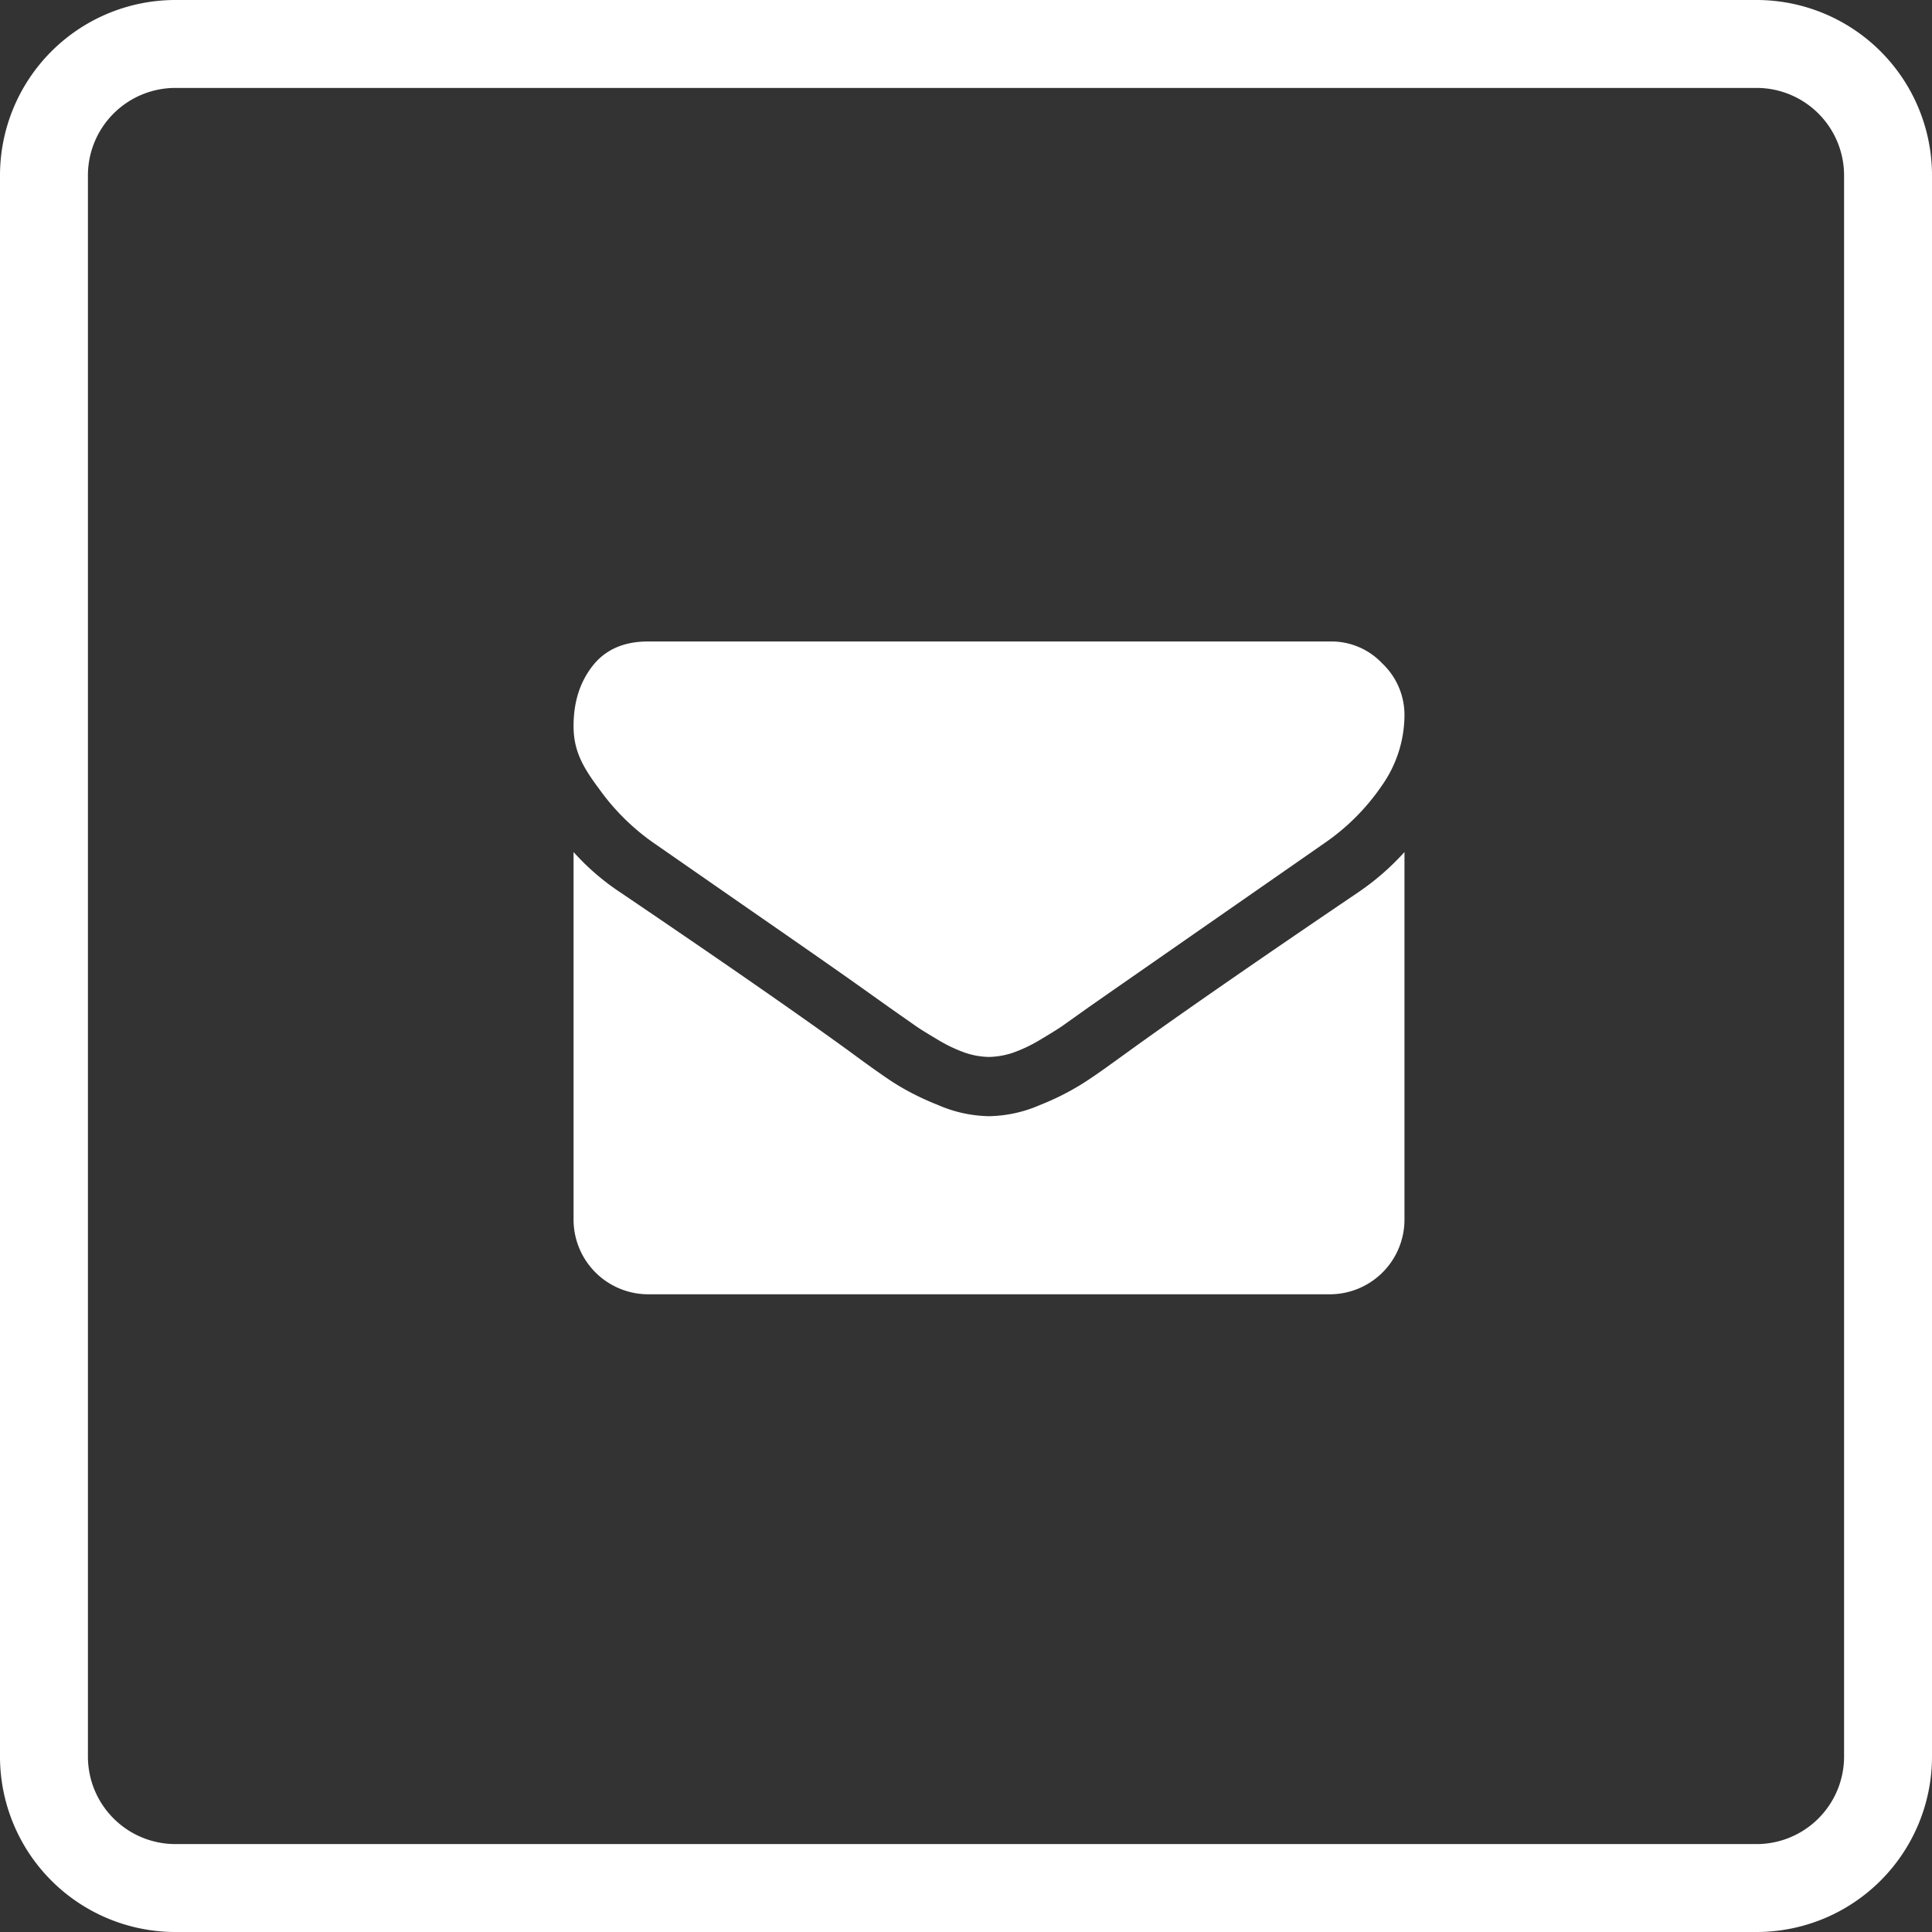 <svg xmlns="http://www.w3.org/2000/svg" viewBox="0 0 512 512"><rect x="0" y="0" width="512" height="512" fill="#333333" stroke="none"/><defs><style>.cls-1{fill:#fff;}</style></defs><title>email-w-b</title><g id="Layer_2" data-name="Layer 2"><g id="Capa_1" data-name="Capa 1"><path class="cls-1" d="M465.5,0H46.5A46.5,46.5,0,0,0,0,46.5v419A46.5,46.5,0,0,0,46.5,512h419A46.5,46.5,0,0,0,512,465.5V46.5A46.5,46.5,0,0,0,465.5,0Zm23.2,465.5a23.2,23.2,0,0,1-23.2,23.2H46.5a23.2,23.2,0,0,1-23.2-23.2V46.5A23.2,23.2,0,0,1,46.5,23.3h419a23.2,23.2,0,0,1,23.2,23.2Z"/><path class="cls-1" d="M173.1,223.3l25.2,17.5c14,9.7,24.8,17.2,32.2,22.5l5.2,3.7,6.7,4.7c1.7,1.2,3.9,2.5,6.4,4a39.5,39.5,0,0,0,7,3.3,20.8,20.8,0,0,0,6.2,1.1h.2a21.4,21.4,0,0,0,6.2-1.1,39.5,39.5,0,0,0,7-3.3c2.5-1.5,4.7-2.8,6.4-4l6.6-4.7,5.3-3.7,57.5-40a58.2,58.2,0,0,0,15-15.1,32.6,32.6,0,0,0,6-18.5,18.8,18.8,0,0,0-5.9-13.9,18.5,18.5,0,0,0-13.8-5.8H171.7c-6.3,0-11.2,2.1-14.6,6.4s-5.1,9.6-5.1,16,2.3,10.7,6.8,16.7a59.9,59.9,0,0,0,14.3,14.2Z"/><path class="cls-1" d="M359.9,236.5q-40.3,27.3-61.2,42.4c-4.7,3.4-8.4,6.1-11.4,8a68.4,68.4,0,0,1-11.6,5.9,35.2,35.2,0,0,1-13.5,3H262a35.2,35.2,0,0,1-13.5-3,69.9,69.9,0,0,1-11.7-5.9c-2.9-1.9-6.7-4.6-11.3-8-11.1-8.1-31.4-22.3-61.1-42.4A64.1,64.1,0,0,1,152,225.8v97.5A19.8,19.8,0,0,0,171.7,343H352.5a19.8,19.8,0,0,0,19.7-19.7V225.8a67.6,67.6,0,0,1-12.3,10.7Z"/></g></g></svg>